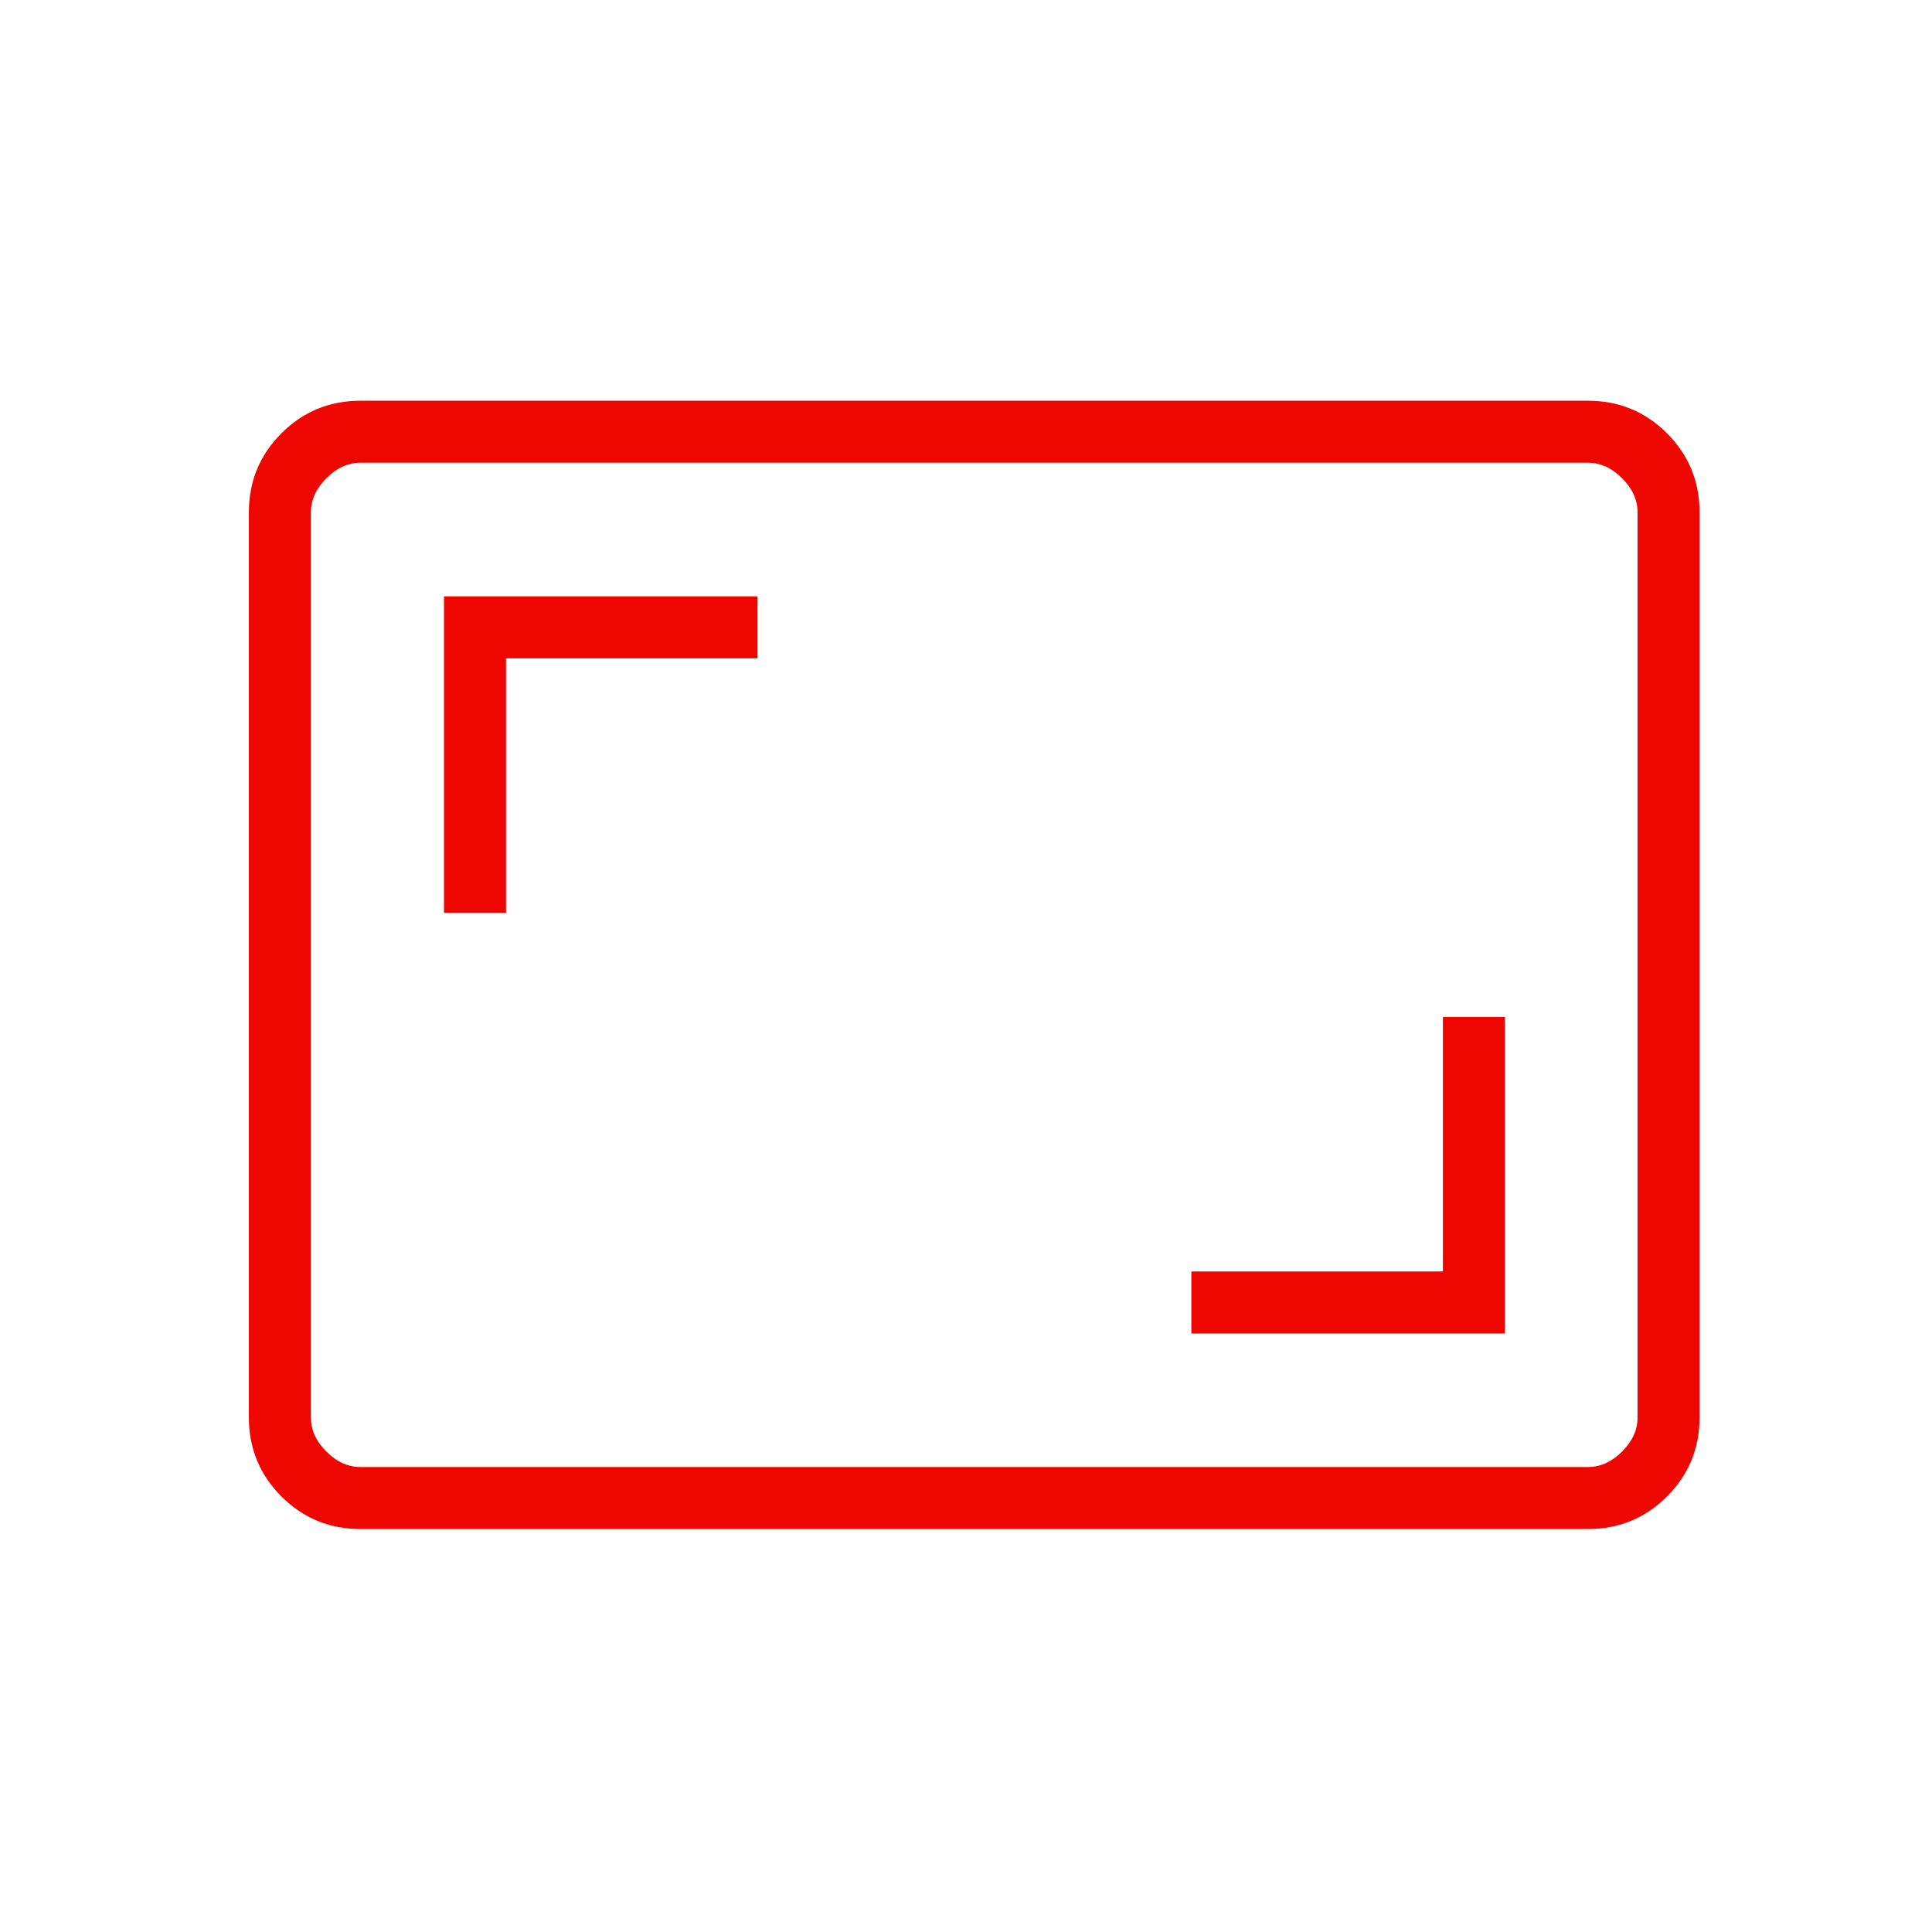 <svg xmlns="http://www.w3.org/2000/svg" width="64" height="64" viewBox="0 0 64 64" fill="none"><mask id="mask0_2509_3077" style="mask-type:alpha" maskUnits="userSpaceOnUse" x="0" y="0" width="64" height="64"><rect x="0.333" y="0.667" width="63.333" height="63.333" fill="#D9D9D9"></rect></mask><g mask="url(#mask0_2509_3077)"><mask id="mask1_2509_3077" style="mask-type:alpha" maskUnits="userSpaceOnUse" x="0" y="-1" width="65" height="65"><rect x="0.235" y="-0.074" width="64.074" height="64.074" fill="#D9D9D9"></rect></mask><g mask="url(#mask1_2509_3077)"><path d="M39.465 44.172H49.851V33.688H47.798V42.118H39.465V44.172ZM14.708 30.238H16.762V21.808H25.094V19.754H14.708V30.238ZM11.94 50.651C10.915 50.651 10.042 50.292 9.323 49.573C8.604 48.853 8.244 47.981 8.244 46.955V16.971C8.244 15.945 8.604 15.073 9.323 14.353C10.042 13.634 10.915 13.275 11.94 13.275H52.603C53.629 13.275 54.502 13.634 55.221 14.353C55.94 15.073 56.3 15.945 56.3 16.971V46.955C56.3 47.981 55.94 48.853 55.221 49.573C54.502 50.292 53.629 50.651 52.603 50.651H11.94ZM11.94 48.597H52.603C53.014 48.597 53.391 48.426 53.733 48.084C54.075 47.742 54.246 47.366 54.246 46.955V16.971C54.246 16.56 54.075 16.184 53.733 15.842C53.391 15.499 53.014 15.328 52.603 15.328H11.94C11.53 15.328 11.153 15.499 10.811 15.842C10.469 16.184 10.298 16.56 10.298 16.971V46.955C10.298 47.366 10.469 47.742 10.811 48.084C11.153 48.426 11.53 48.597 11.94 48.597Z" fill="#EE0700"></path></g></g></svg>